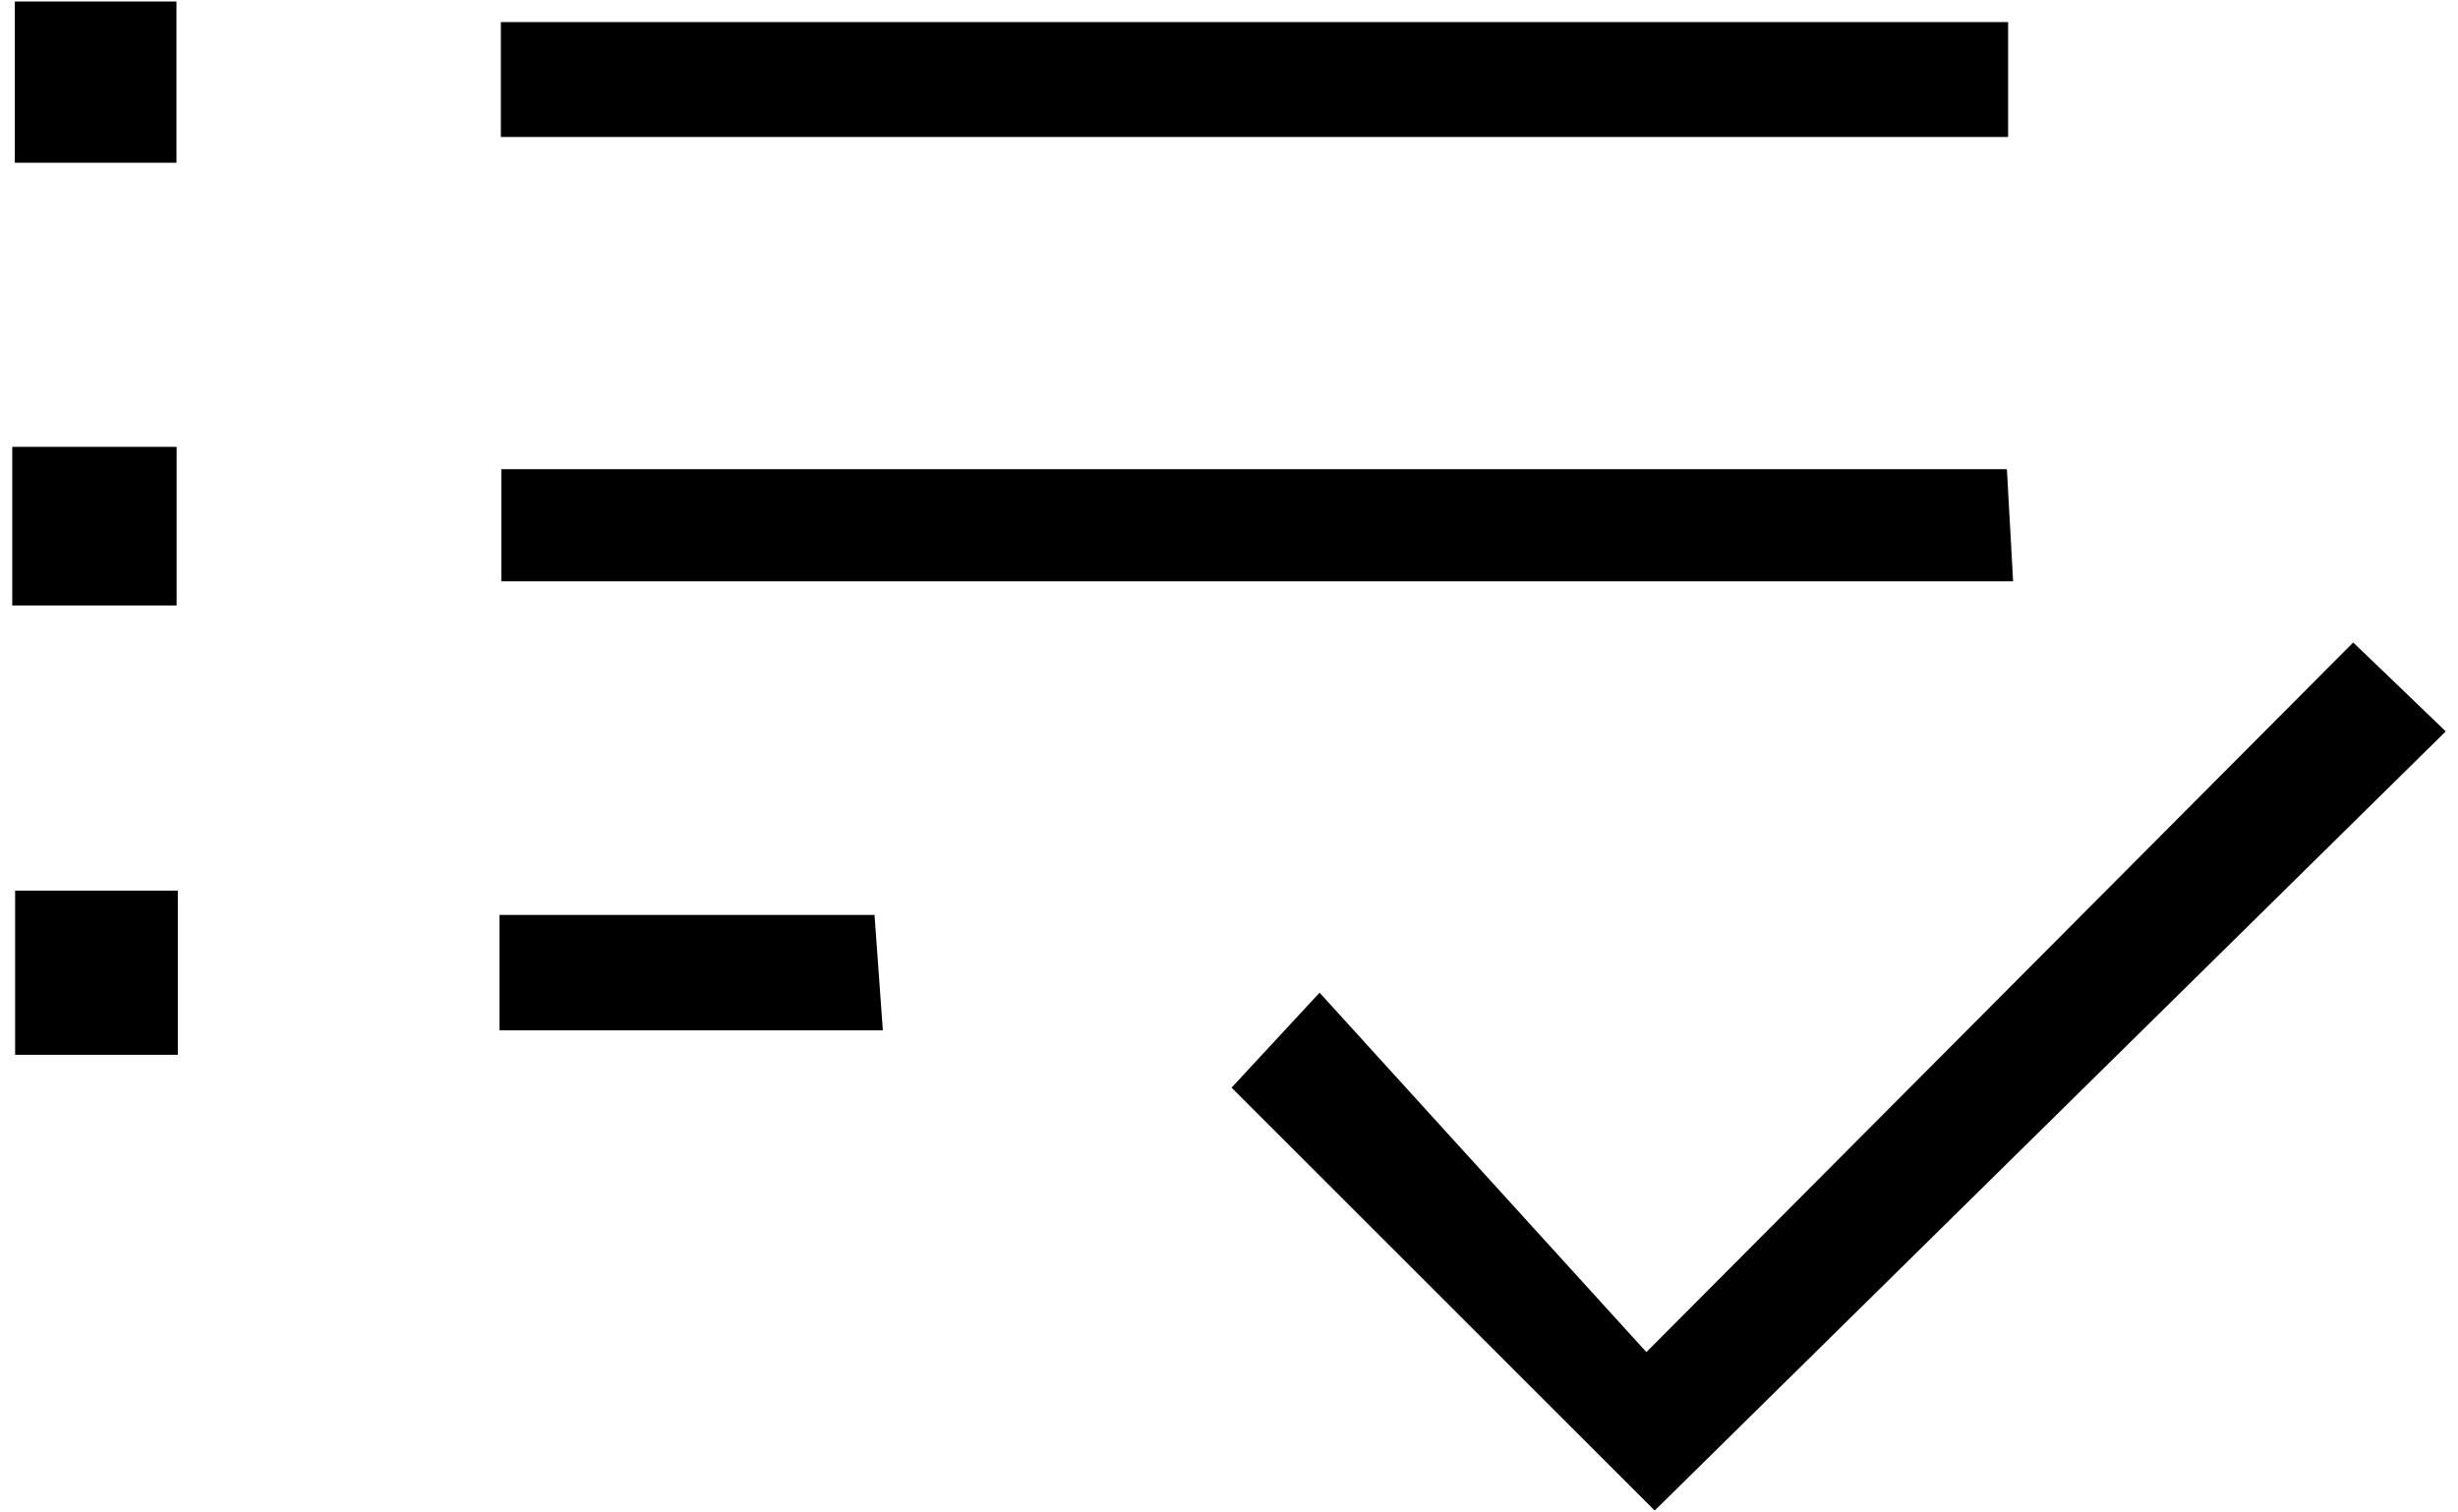 <?xml version="1.0" encoding="utf-8"?>
<!-- Generator: Adobe Illustrator 24.0.1, SVG Export Plug-In . SVG Version: 6.00 Build 0)  -->
<svg version="1.1" id="Layer_1" xmlns="http://www.w3.org/2000/svg" xmlns:xlink="http://www.w3.org/1999/xlink" x="0px" y="0px"
	 viewBox="0 0 1625.4 1000" style="enable-background:new 0 0 1625.4 1000;" xml:space="preserve">
<g>
	<path d="M331.2,90.6c0-26,0-48.6,0-76c331.6,0,662.6,0,996.7,0c0,24.9,0,47.6,0,76C995.9,90.6,665.5,90.6,331.2,90.6z"/>
	<path d="M1556.1,424.9c26.6,25.6,45.1,43.2,61.2,58.8c-179.2,176.6-351.9,346.7-523.1,515.3c-85.2-85.2-179.4-179.3-279.8-279.7
		c15.3-16.5,33.2-35.9,58.2-62.8c75.1,82.6,145.2,159.7,216.1,237.7C1250.2,732,1400.8,580.8,1556.1,424.9z"/>
	<path d="M331.5,384.4c0-25.9,0-47.8,0-74.1c332.8,0,661.4,0,995.6,0c1.3,24,2.5,46.2,4.1,74.1C998.1,384.4,669.4,384.4,331.5,384.4
		z"/>
	<path d="M330.3,681.4c0-26,0-48.3,0-76.3c81.8,0,160.9,0,248,0c1.7,23.2,3.4,47.1,5.5,76.3C496,681.4,414.7,681.4,330.3,681.4z"/>
	<path d="M9.8,1c38.2,0,70.7,0,106.9,0c0,36.9,0,69.5,0,106.6c-35.3,0-68,0-106.9,0C9.8,73.3,9.8,41.2,9.8,1z"/>
	<path d="M117.6,589c0,43.3,0,73.9,0,108.6c-35.8,0-68.5,0-107.6,0c0-34.6,0-69.1,0-108.6C46.1,589,81,589,117.6,589z"/>
	<path d="M8.1,400.4c0-35.5,0-67.6,0-104.9c36.5,0,70.6,0,108.7,0c0,35.2,0,67.5,0,104.9C80.8,400.4,46.7,400.4,8.1,400.4z"/>
</g>
</svg>
